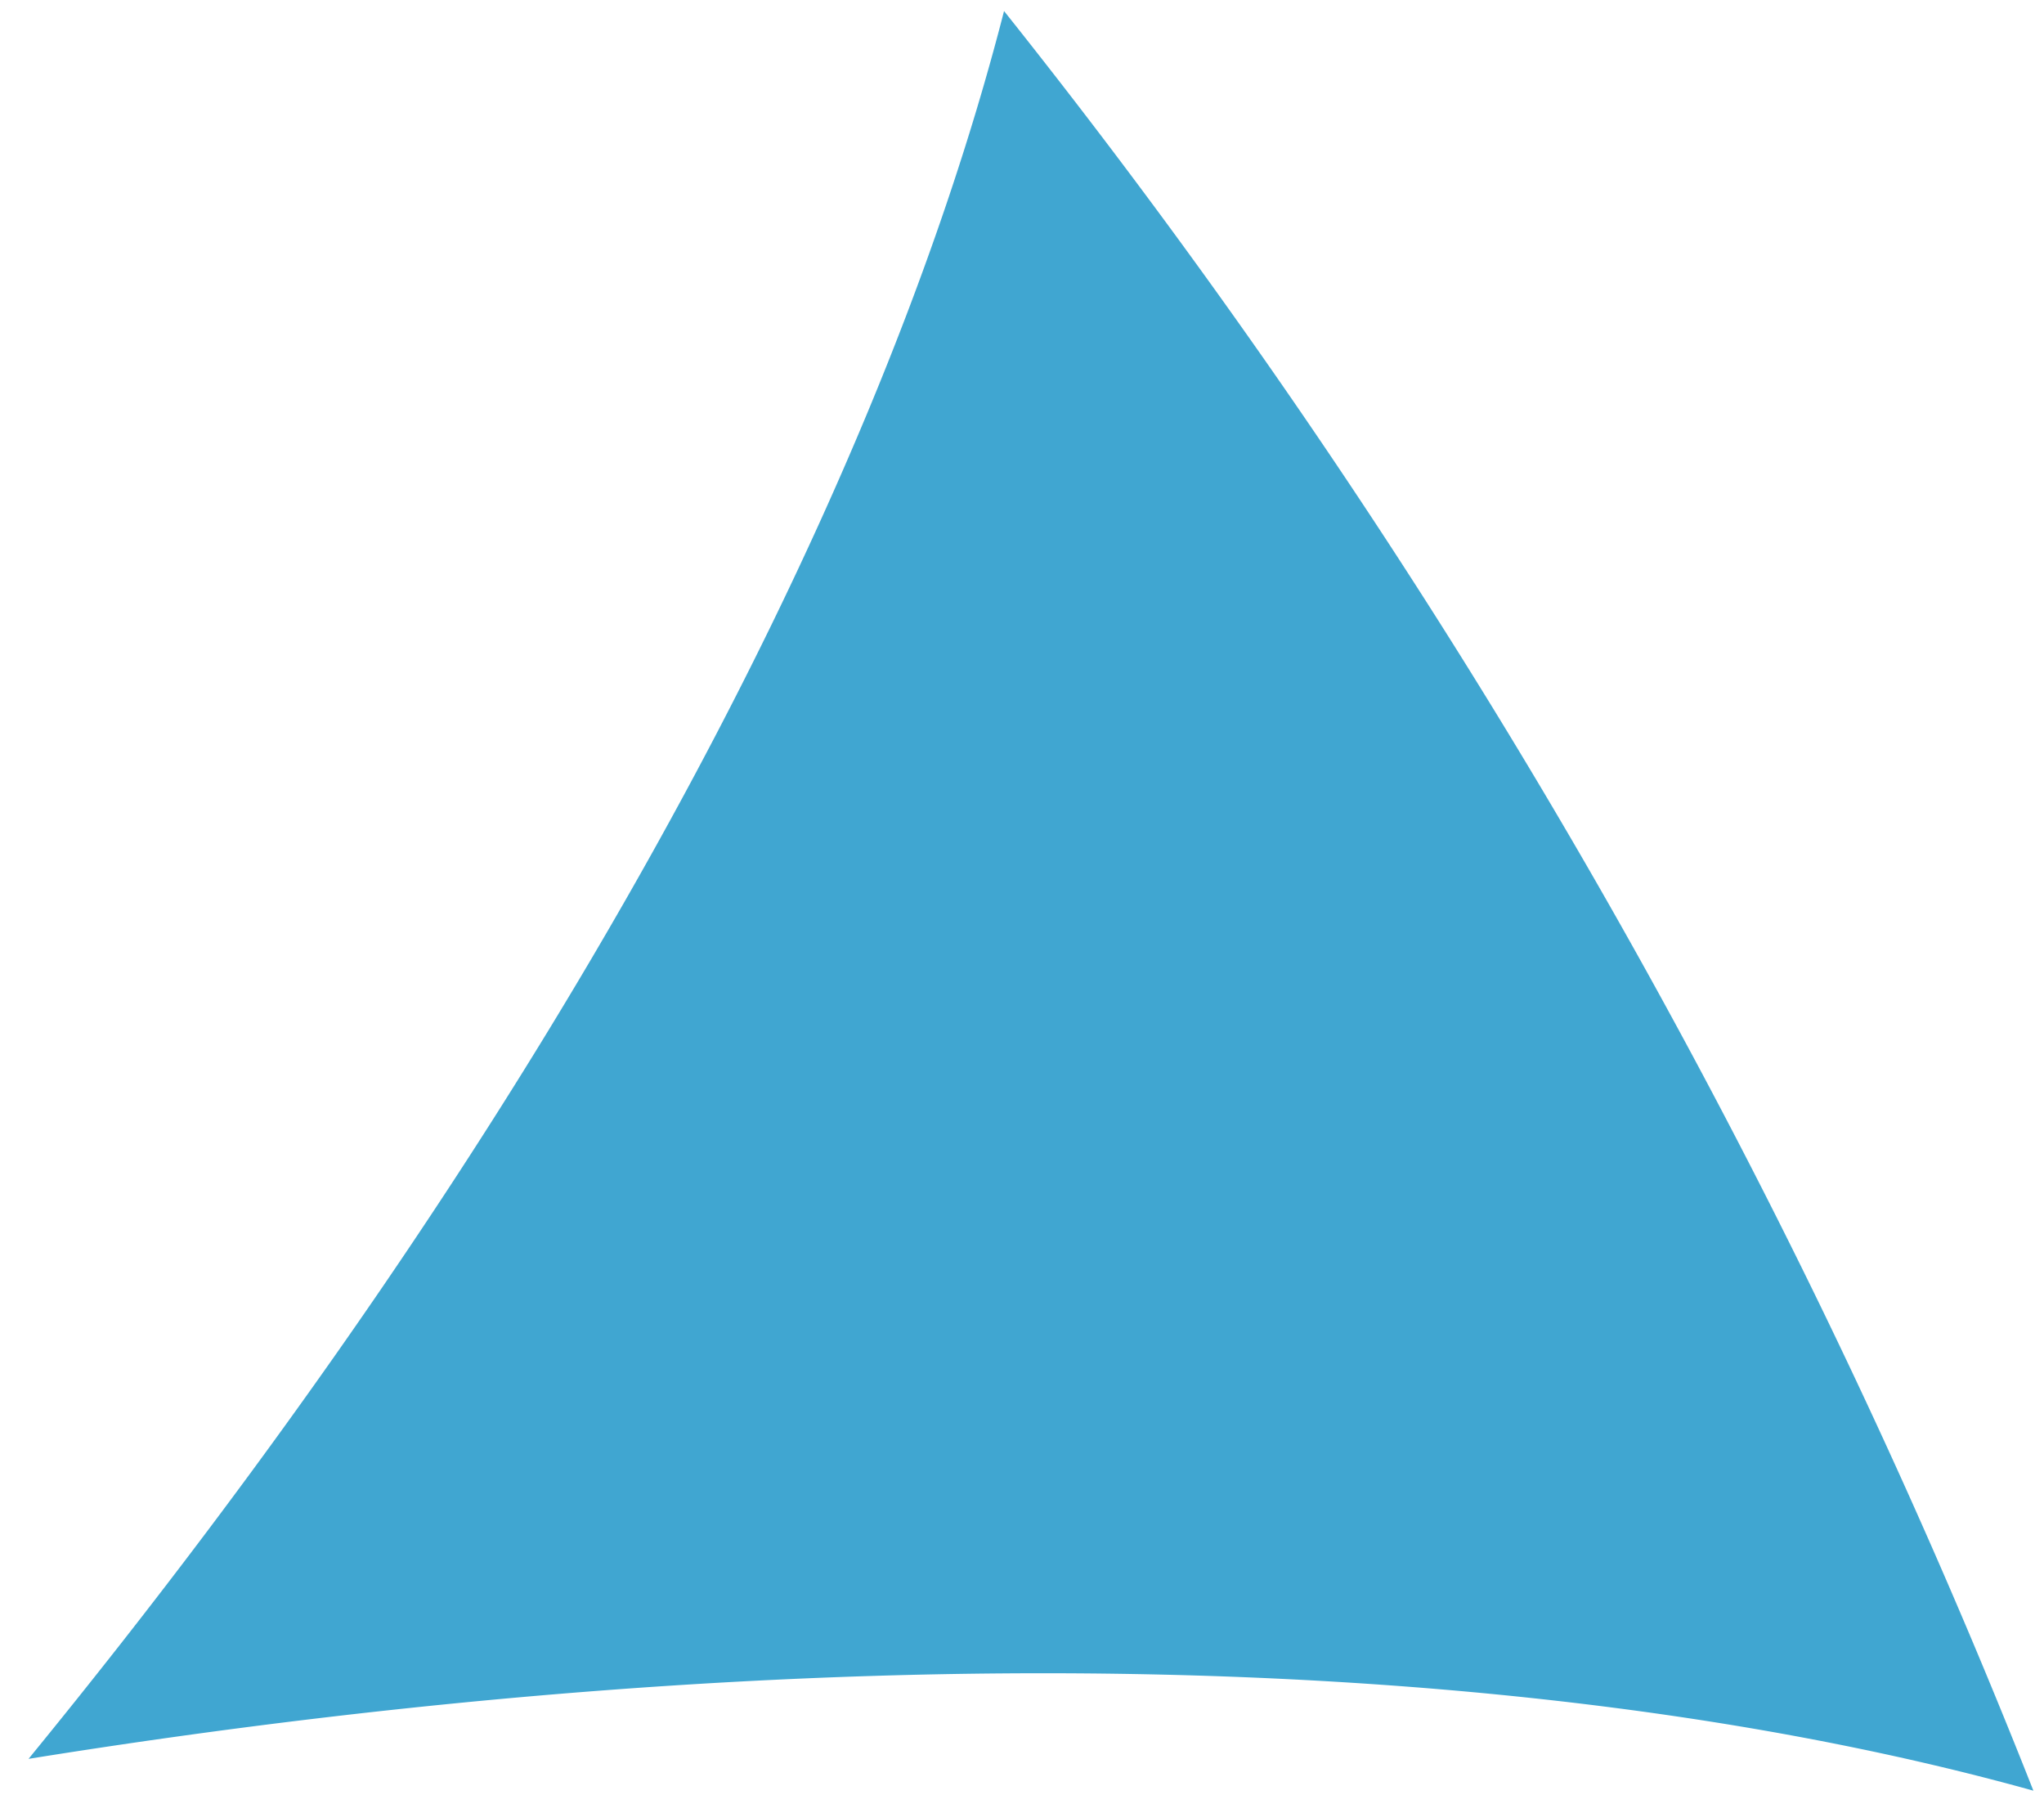 <svg width="53" height="47" xmlns="http://www.w3.org/2000/svg"><path d="M26.034.287C22.623 13.587 13.787 29.644.74 45.597c20.363-3.272 38.726-2.867 51.985.825A180.016 180.016 0 0 0 26.035.287" fill="#40a6d1" fill-rule="evenodd"/></svg>
